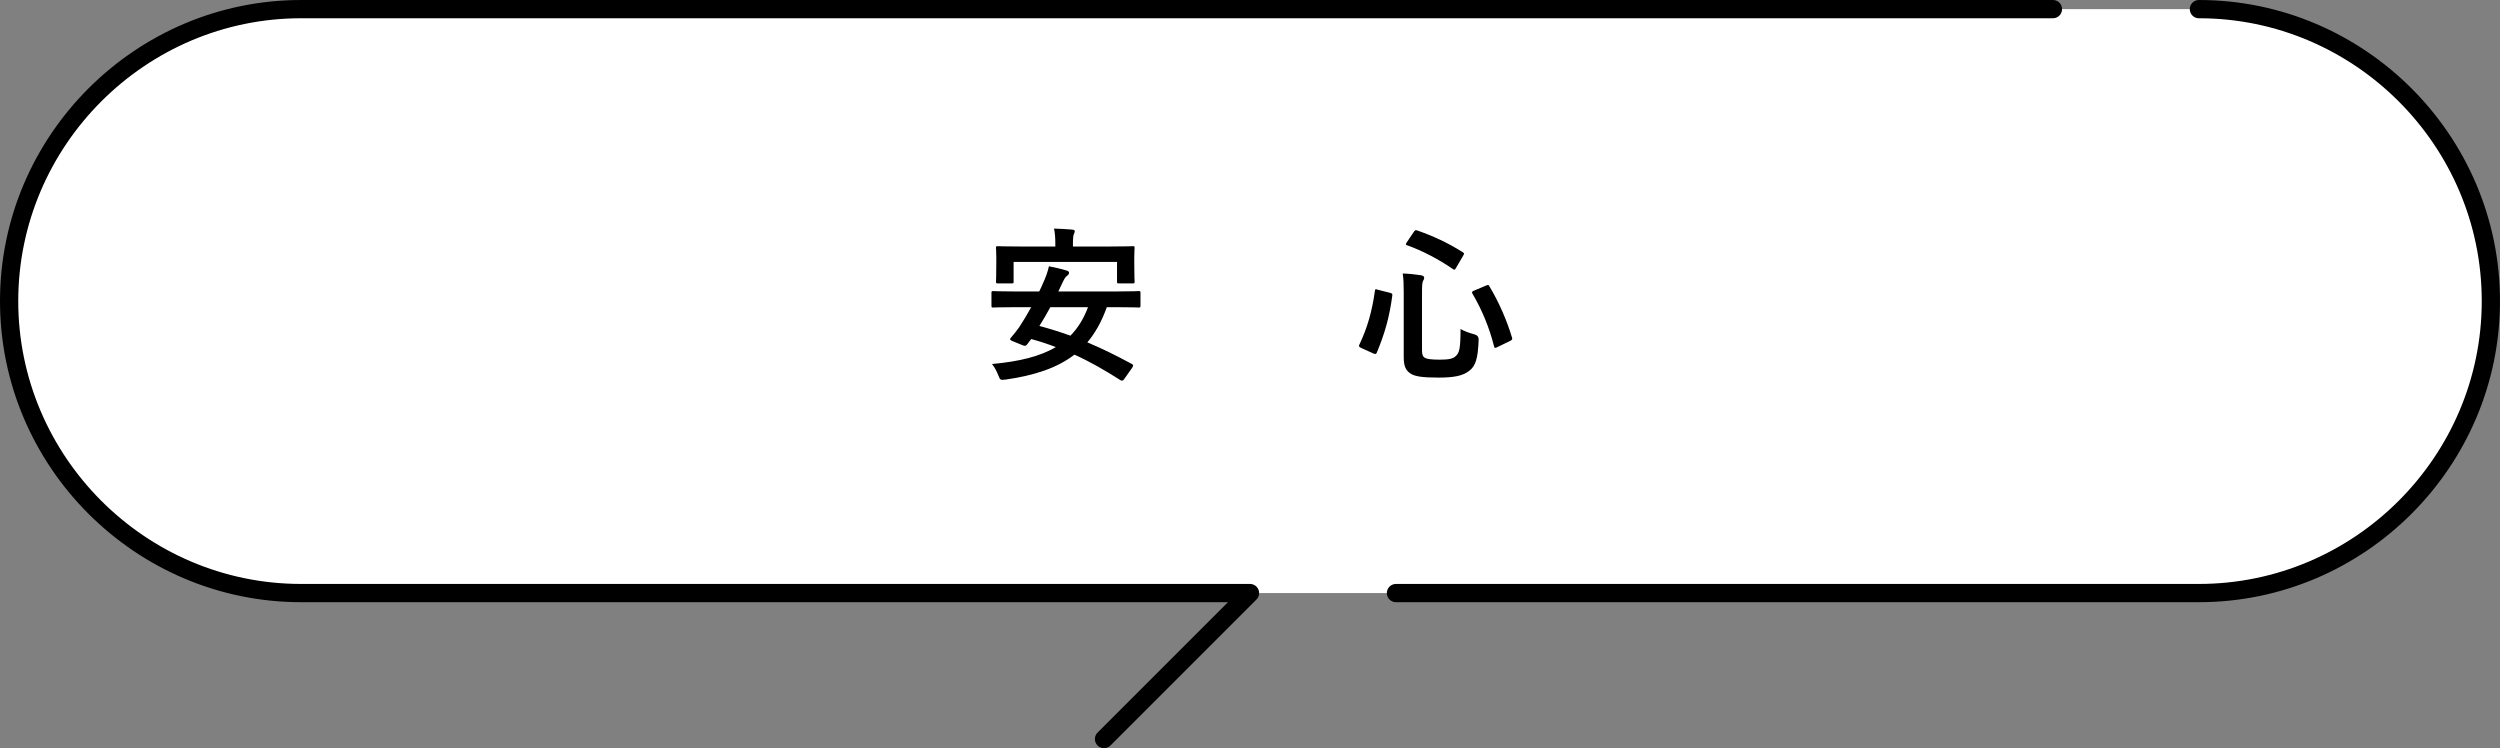 <?xml version="1.0" encoding="UTF-8"?><svg id="b" xmlns="http://www.w3.org/2000/svg" viewBox="0 0 685 205"><rect x="0" y="0" width="685" height="205" fill="#808080" stroke="none"/><defs><style>.d{stroke-linecap:round;stroke-linejoin:round;stroke-width:5px;}.d,.e{fill:none;stroke:#000;}.f{fill:#fff;}.g{opacity:0;}.e{stroke-miterlimit:10;stroke-width:4px;}</style></defs><g id="c"><path class="f" d="M682.5,82.5c0,44-36,80-80,80H82.5c-44,0-80-36-80-80h0c0-44,36-80,80-80h520c44,0,80,36,80,80h0Z"/><g class="g"><path class="e" d="M682.5,82.5c0,44-36,80-80,80H82.5c-44,0-80-36-80-80h0c0-44,36-80,80-80h520c44,0,80,36,80,80h0Z"/></g><path d="M307.989,103.92c-.273.41-.547.508-1.006.234-4.18-2.666-8.223-5.01-12.588-6.982-4.688,3.623-10.889,5.693-18.877,6.836-1.426.146-1.475.146-1.973-1.143-.459-1.191-1.055-2.295-1.748-3.125,7.666-.693,13.32-2.158,17.5-4.639-2.158-.83-4.365-1.562-6.748-2.207l-1.152,1.514c-.322.371-.547.459-1.191.186l-2.803-1.143c-.781-.322-.732-.508-.42-.918.781-.879,1.562-1.885,2.256-2.852,1.055-1.611,2.207-3.486,3.311-5.508h-4.639c-4.092,0-5.469.088-5.742.088-.459,0-.508-.049-.508-.508v-3.486c0-.459.049-.508.508-.508.273,0,1.65.098,5.742.098h6.836c.371-.742.742-1.523,1.055-2.305.605-1.279,1.289-3.076,1.611-4.59,1.65.322,3.447.732,4.912,1.191.371.098.596.322.596.605,0,.273-.176.547-.547.82-.371.234-.693.693-1.191,1.748l-1.201,2.529h16.26c4.092,0,5.42-.098,5.742-.098.459,0,.508.049.508.508v3.486c0,.459-.049.508-.508.508-.322,0-1.65-.088-5.742-.088h-2.979c-1.377,3.857-3.125,7.021-5.332,9.639,4.092,1.699,8.135,3.721,12.217,5.928.234.137.322.234.322.41,0,.186-.088.371-.273.645l-2.207,3.125ZM304.22,67.543c4.326,0,5.879-.088,6.162-.088.459,0,.498.039.498.459,0,.273-.088,1.104-.088,2.344v1.875c0,4.043.088,4.736.088,5.01,0,.459-.039.508-.498.508h-3.818c-.459,0-.498-.049-.498-.508v-5.371h-28.34v5.371c0,.459-.049.508-.508.508h-3.809c-.459,0-.508-.049-.508-.508,0-.322.088-.967.088-5.01v-1.514c0-1.602-.088-2.432-.088-2.705,0-.42.049-.459.508-.459.322,0,1.836.088,6.152.088h9.6v-.547c0-1.982-.098-3.223-.371-4.365,1.699.049,3.398.137,4.961.273.508.049.732.186.732.41,0,.322-.137.557-.273.928-.137.361-.225.957-.225,2.754v.547h10.234ZM287.784,84.174c-.918,1.738-1.934,3.438-2.988,5.137,2.891.781,5.742,1.66,8.496,2.666,2.07-2.109,3.633-4.639,4.824-7.803h-10.332Z"/><path d="M380.812,80.219c.635.186.732.273.684.732-.781,5.879-2.021,10.293-4.229,15.615-.176.42-.312.557-.957.283l-3.359-1.514c-.645-.322-.684-.508-.498-.879,2.246-4.727,3.486-9.18,4.268-14.746.088-.547.137-.547.83-.312l3.262.82ZM389.63,96.107c0,1.064.273,1.699.869,1.982.547.273,1.65.459,3.994.459,2.393,0,3.633-.234,4.365-.967,1.006-.869,1.328-2.109,1.328-7.441,1.104.645,2.441,1.104,3.818,1.475q1.191.312,1.143,1.514c-.186,5.186-.869,7.119-2.48,8.398-1.738,1.426-4.131,1.934-8.545,1.934-4.639,0-6.514-.371-7.617-1.104-1.24-.781-1.885-1.885-1.885-4.551v-17.637c0-2.383-.049-3.711-.273-5.234,1.65.049,3.35.234,4.863.459.732.098,1.016.371,1.016.693s-.098.508-.283.83c-.225.41-.312,1.006-.312,3.252v15.938ZM387.374,63.549c.371-.508.459-.547.918-.41,4.092,1.416,8.408,3.35,12.49,5.967.459.273.459.371.146.918l-1.934,3.311c-.371.645-.459.684-.869.41-3.906-2.705-8.496-5.098-12.539-6.523-.283-.088-.371-.137-.371-.273s.088-.273.234-.547l1.924-2.852ZM407.169,78.246c.596-.234.693-.273.918.186,2.715,4.502,4.873,9.6,6.201,14.053.137.508.098.596-.508.918l-3.486,1.699c-.645.322-.781.322-.918-.186-1.24-4.961-3.262-9.961-5.928-14.463-.225-.42-.137-.596.459-.83l3.262-1.377Z"/><path class="d" d="M382.5,162.5h180s40,0,40,0c11,0,21.5-2.25,31.062-6.312,9.563-4.062,18.188-9.938,25.438-17.188,7.25-7.25,13.125-15.875,17.188-25.438,4.062-9.562,6.312-20.062,6.312-31.062h0c0-11-2.25-21.5-6.312-31.062-4.062-9.562-9.938-18.188-17.188-25.438-7.25-7.25-15.875-13.125-25.438-17.188-9.562-4.062-20.062-6.312-31.062-6.312"/><path class="d" d="M302.5,202.5l40-40H82.5c-11,0-21.5-2.25-31.062-6.312-9.562-4.062-18.188-9.938-25.438-17.188-7.25-7.25-13.125-15.875-17.188-25.438-4.062-9.562-6.312-20.062-6.312-31.062h0c0-11,2.25-21.5,6.312-31.062,4.063-9.562,9.938-18.188,17.188-25.438,7.25-7.25,15.875-13.125,25.438-17.188,9.562-4.062,20.062-6.312,31.062-6.312h40s40,0,40,0h400"/></g></svg>